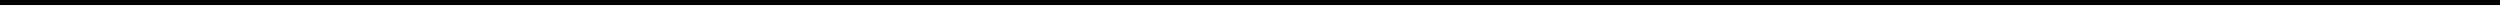 <?xml version="1.0" encoding="UTF-8"?>
<!DOCTYPE svg PUBLIC '-//W3C//DTD SVG 1.0//EN'
          'http://www.w3.org/TR/2001/REC-SVG-20010904/DTD/svg10.dtd'>
<svg color-interpolation="auto" height="1" stroke="#000" stroke-linecap="square" stroke-miterlimit="10" width="372.19" xmlns="http://www.w3.org/2000/svg" xmlns:xlink="http://www.w3.org/1999/xlink"
><defs
  ><clipPath id="a"
    ><path d="M0 0V.75H372.19V0Z"
    /></clipPath
    ><clipPath clip-path="url(#a)" id="b"
    ><path d="M-580.59 316.53H443.91v-576H-580.59Z"
    /></clipPath
    ><clipPath clip-path="url(#b)" id="c"
    ><path d="M-580.59-259.47h1025V316.81h-1025Z"
    /></clipPath
  ></defs
  ><g
  ><g color-interpolation="linearRGB" fill="#252627" stroke="#252627" stroke-linecap="butt" stroke-miterlimit="4" stroke-width=".75"
    ><path clip-path="url(#c)" d="M0 .38H372.19" fill="none"
    /></g
  ></g
></svg
>
